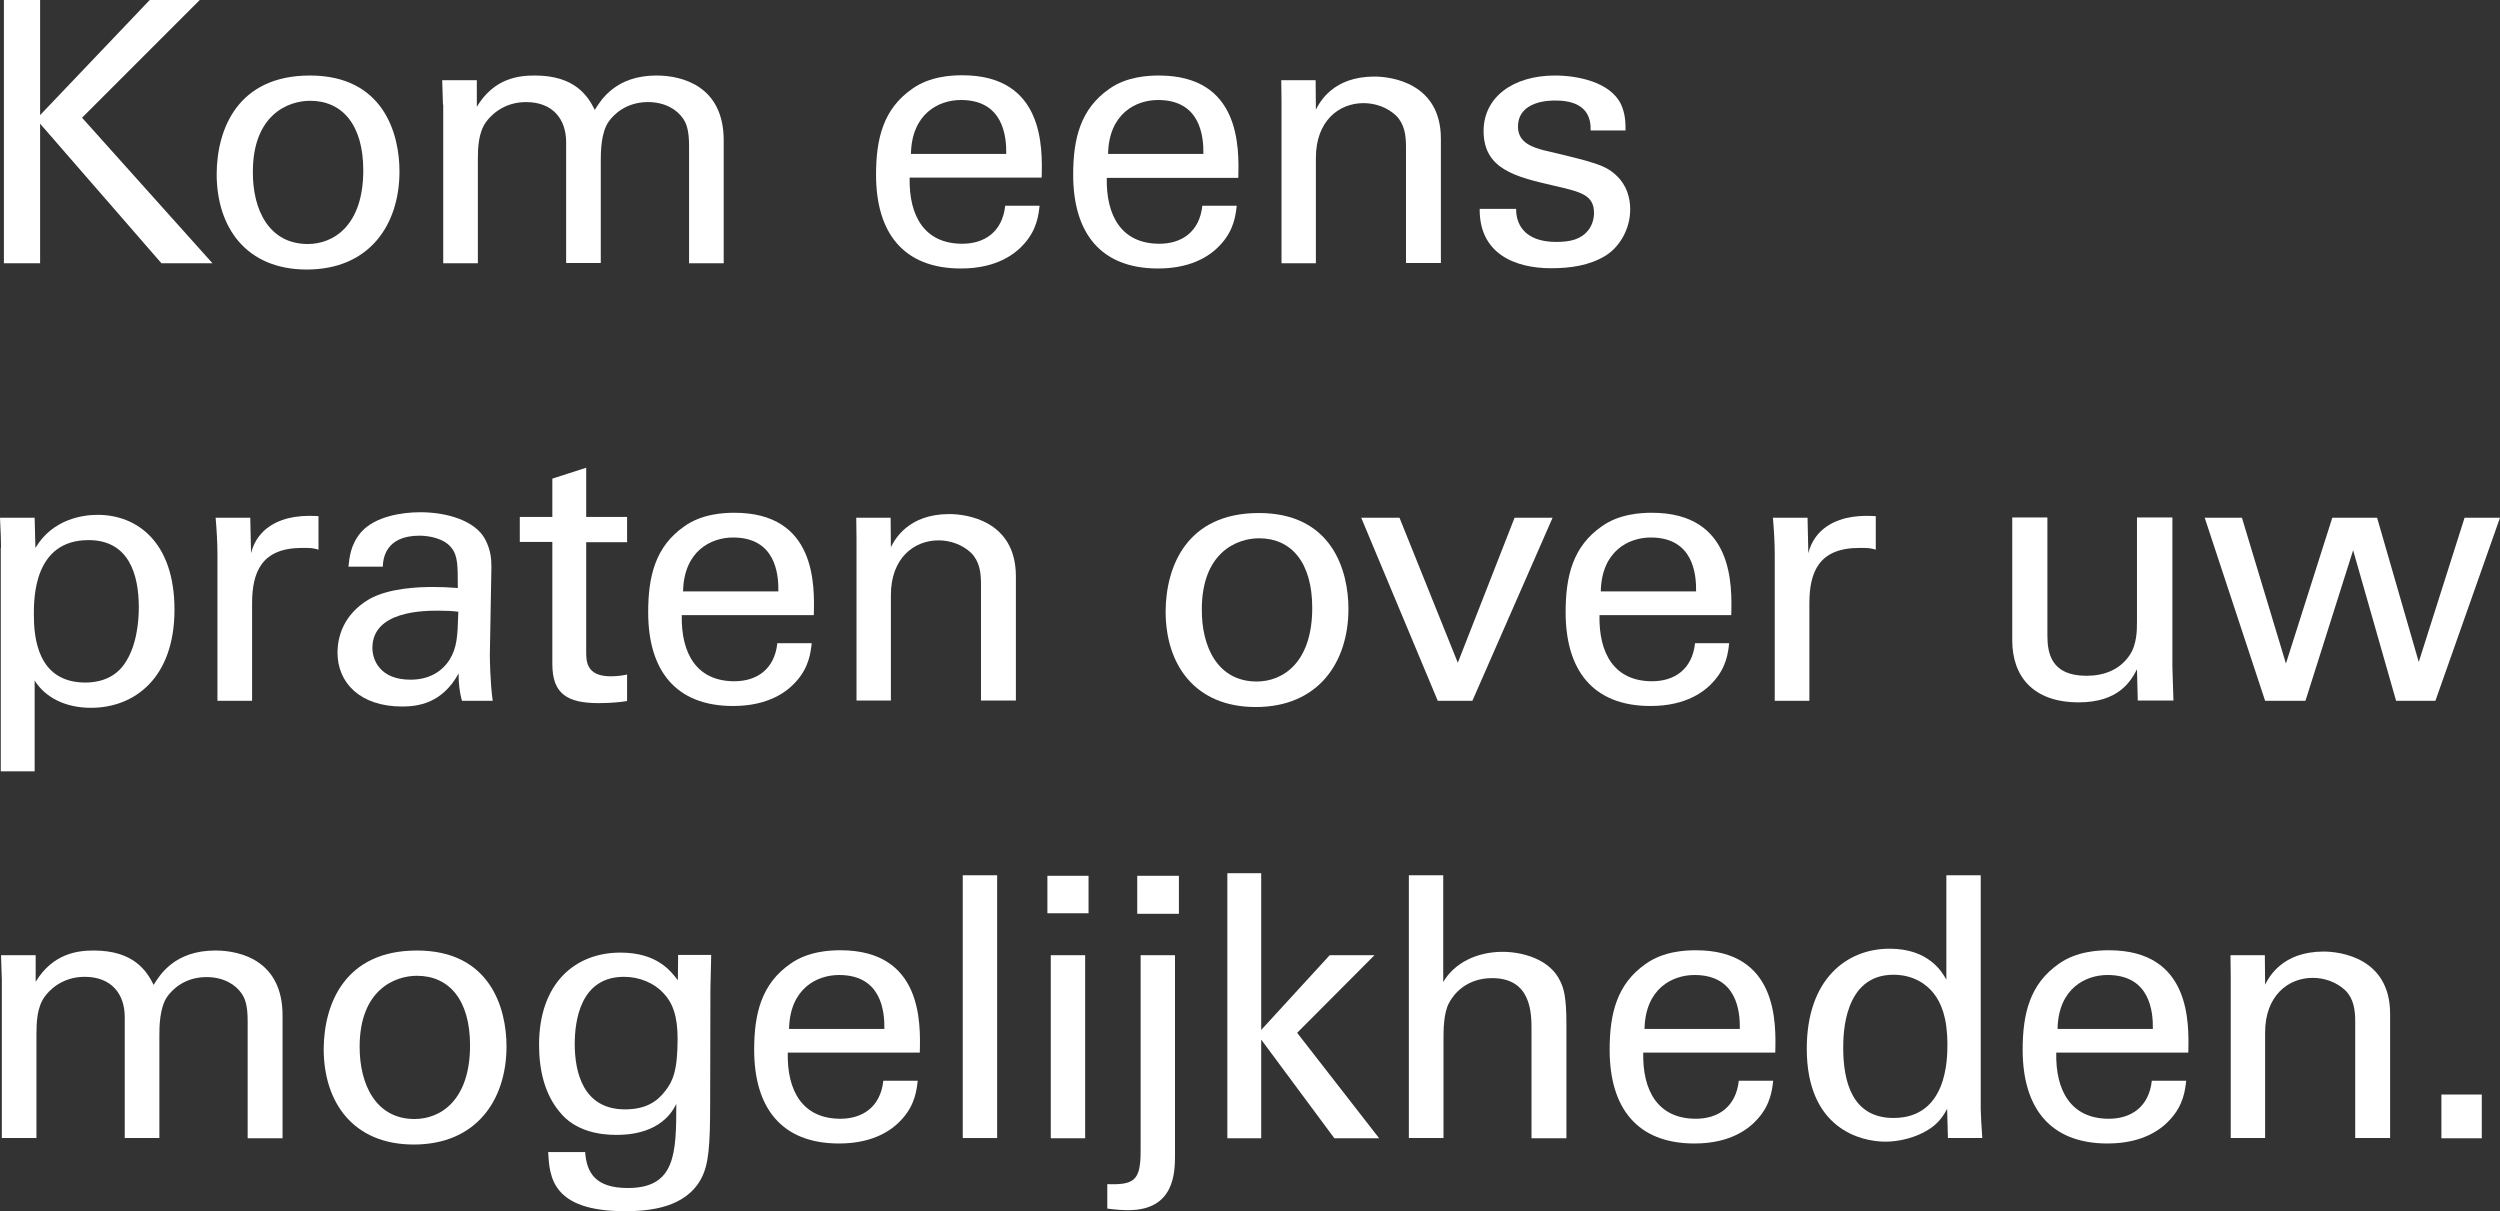 <?xml version="1.0" encoding="utf-8"?>
<!-- Generator: Adobe Illustrator 18.1.1, SVG Export Plug-In . SVG Version: 6.00 Build 0)  -->
<!DOCTYPE svg PUBLIC "-//W3C//DTD SVG 1.1//EN" "http://www.w3.org/Graphics/SVG/1.1/DTD/svg11.dtd">
<svg version="1.1" id="Layer_1" xmlns="http://www.w3.org/2000/svg" xmlns:xlink="http://www.w3.org/1999/xlink" x="0px" y="0px"
	 viewBox="0 0 960 465.2" enable-background="new 0 0 960 465.2" xml:space="preserve">
<rect x="0" y="0" width="960" height="465.2" fill="#333333" stroke="none"/>
<g>
	<path fill="#FFFFFF" d="M1.5,0h13.9v44.2L57.5,0h19.2L31.5,45.2l50.1,55.9H62L15.4,47.5v53.6H1.5V0z"/>
	<path fill="#FFFFFF" d="M119,29c28.1,0,34.4,22.1,34.4,36.8c0,20.6-11.6,37.7-35.6,37.7c-23.2,0-34.6-16.1-34.6-36.7
		C83.3,49.4,91.4,29,119,29z M118.2,93.7c9.9,0,21.3-7.1,21.3-28.3c0-17.5-8.1-26.7-20.4-26.7c-8.4,0-22,5.3-22,27.3
		C97,80.4,103.2,93.7,118.2,93.7z"/>
	<path fill="#FFFFFF" d="M170.1,40.2l-0.3-9.4h13.3V41c6.7-11.1,16.2-12,22.3-12c15.5,0,20.4,8,23,13.2c2.4-3.9,8.1-13.2,23.7-13.2
		c10.1,0,25.8,4.2,25.8,24.9v47.2h-13.3V56c0-6.2-1.1-8.8-2.4-10.6c-2.2-3.2-6.7-6.2-13.4-6.2c-8.5,0-13.2,4.9-15,7.4
		c-3.1,4.3-3.1,12-3.1,15.1v39.3h-13.3V54.6c0-8.7-5-15.4-15.4-15.4c-9,0-13.9,5.6-15.4,7.7c-2.9,4.1-3.1,9.8-3.1,14.3v39.9h-13.3
		V40.2z"/>
	<path fill="#FFFFFF" d="M349.3,68.3c-0.3,14.6,5.7,25.3,20.2,25.3c8.5,0,15.4-4.5,16.5-14.6h13.2c-0.4,3.5-1,9.2-6,14.7
		c-3.1,3.5-10.1,9.4-24.2,9.4c-22.1,0-32.6-13.7-32.6-36c0-13.9,2.8-25.3,13.9-33c6.7-4.8,15.1-5.2,19.2-5.2
		c31.5,0,30.8,27.9,30.5,39.3H349.3z M386.4,59.1c0.1-6.7-1.1-20.7-17.4-20.7c-8.5,0-18.9,5.2-19.2,20.7H386.4z"/>
	<path fill="#FFFFFF" d="M425,68.3c-0.3,14.6,5.7,25.3,20.2,25.3c8.5,0,15.4-4.5,16.5-14.6h13.2c-0.4,3.5-1,9.2-6,14.7
		c-3.1,3.5-10.1,9.4-24.2,9.4c-22.1,0-32.6-13.7-32.6-36c0-13.9,2.8-25.3,13.9-33C432.6,29.4,441,29,445,29
		c31.5,0,30.8,27.9,30.5,39.3H425z M462.1,59.1c0.1-6.7-1.1-20.7-17.4-20.7c-8.5,0-18.9,5.2-19.2,20.7H462.1z"/>
	<path fill="#FFFFFF" d="M492.1,38.9l-0.1-8.1h13.2l0.1,11.3c1.5-2.9,6.6-12.7,22.5-12.7c6.3,0,25.5,2.4,25.5,23.9v47.7h-13.4V56.4
		c0-4.6-0.6-8.8-3.8-12c-3.4-3.2-8-4.8-12.5-4.8c-9.5,0-18.3,6.9-18.3,21v40.5h-13.2V38.9z"/>
	<path fill="#FFFFFF" d="M582.2,80.2c-0.1,5.3,2.7,12.7,15.4,12.7c5.5,0,9.5-1,12.3-4.5c1.4-1.8,2.2-4.2,2.2-6.6
		c0-6.9-4.9-8.1-15.4-10.5c-14.7-3.4-27-6.3-27-21c0-12.9,11.2-21.3,27.4-21.3c8.8,0,21.1,2.5,25.3,10.9c1.8,3.9,1.8,7.3,1.8,10.2
		h-13.4c0.4-10.6-8.8-11.5-13.6-11.5c-2,0-14.3,0-14.3,10.1c0,6.4,6.3,8,9.9,9c19.5,4.6,23.7,5.7,27.9,9.7c3.9,3.6,5.3,8.5,5.3,13
		c0,7.8-4.3,14.6-9.5,17.8c-6.2,3.8-13.6,4.8-20.9,4.8c-14.3,0-27.6-5.9-27.4-22.8H582.2z"/>
	<path fill="#FFFFFF" d="M0.4,210.3c0-3.1-0.1-4.8-0.4-11.5h13.3l0.3,11.6c6.6-11.1,18.2-12.7,23.9-12.7c15.1,0,29.5,10.4,29.5,36.4
		c0,26.2-15.3,37.7-32.1,37.7c-10.2,0-17.8-4.3-21.6-10.5v34.9h-13V210.3z M32.8,262.1c3.4,0,10.4-0.7,14.8-6.9
		c5-6.9,5.7-16.9,5.7-22c0-12.6-3.8-25.8-19.3-25.8c-21,0-21,22.3-21,28.6C13,244.6,14.3,262.1,32.8,262.1z"/>
	<path fill="#FFFFFF" d="M83.5,213.1c0-4.8-0.3-9.7-0.7-14.3h13.3l0.3,13.6c2.5-9.8,10.9-13,16.8-13.9c3.9-0.6,6.9-0.4,9.1-0.3v12.9
		c-0.7-0.3-1.5-0.4-2.5-0.6c-1-0.1-2.2-0.1-3.8-0.1c-15.5,0-19.2,9.2-19.2,21.3v37.4H83.5V213.1z"/>
	<path fill="#FFFFFF" d="M177.4,269.1c-1-3.5-1.3-6.9-1.3-10.5c-6.3,11.6-15.8,12.7-21.7,12.7c-16.1,0-24.8-9.1-24.8-20.7
		c0-5.6,2-14.6,12.3-20.6c7.6-4.2,18.8-4.6,24.4-4.6c3.4,0,5.5,0.1,9.5,0.4c0-8.7,0-12.5-2.5-15.5c-2.7-3.5-8.4-4.6-12.2-4.6
		c-13.3,0-14,9.1-14.1,11.9h-13.2c0.4-3.6,0.8-8.5,4.9-13.3c5.3-5.9,15.3-7.6,22.7-7.6c10.2,0,21.1,3.2,24.9,10.4
		c2.2,4.2,2.4,7.6,2.4,10.8l-0.6,33.6c0,1.1,0.1,10.5,1.1,17.6H177.4z M168.3,234.5c-5.3,0-25.3,0-25.3,14.3
		c0,4.5,2.8,12.2,14.6,12.2c6.7,0,11.8-2.7,15-7.6c2.9-4.8,3.1-8.7,3.4-18.5C173.5,234.6,171.5,234.5,168.3,234.5z"/>
	<path fill="#FFFFFF" d="M199.6,198.5h12.5v-14.7l13-4.2v18.9h15.7v9.7h-15.7v42.1c0,3.5,0,9.4,9.4,9.4c2.7,0,5.2-0.4,6.3-0.7v10.2
		c-2.4,0.4-6.2,0.8-10.9,0.8c-12,0-17.8-3.5-17.8-15v-46.9h-12.5V198.5z"/>
	<path fill="#FFFFFF" d="M261.8,236.3c-0.3,14.6,5.7,25.3,20.2,25.3c8.5,0,15.4-4.5,16.5-14.6h13.2c-0.4,3.5-1,9.2-6,14.7
		c-3.1,3.5-10.1,9.4-24.2,9.4c-22.1,0-32.6-13.7-32.6-36c0-13.9,2.8-25.3,13.9-33c6.7-4.8,15.1-5.2,19.2-5.2
		c31.5,0,30.8,27.9,30.5,39.3H261.8z M298.9,227.1c0.1-6.7-1.1-20.7-17.4-20.7c-8.5,0-18.9,5.2-19.2,20.7H298.9z"/>
	<path fill="#FFFFFF" d="M328.9,206.9l-0.1-8.1h13.2l0.1,11.3c1.5-2.9,6.6-12.7,22.5-12.7c6.3,0,25.5,2.4,25.5,23.9v47.7h-13.4
		v-44.7c0-4.6-0.6-8.8-3.8-12c-3.4-3.2-8-4.8-12.5-4.8c-9.5,0-18.3,6.9-18.3,21v40.5h-13.2V206.9z"/>
	<path fill="#FFFFFF" d="M483.4,197c28.1,0,34.4,22.1,34.4,36.8c0,20.6-11.6,37.7-35.6,37.7c-23.2,0-34.6-16.1-34.6-36.7
		C447.7,217.4,455.8,197,483.4,197z M482.6,261.7c9.9,0,21.3-7.1,21.3-28.3c0-17.5-8.1-26.7-20.4-26.7c-8.4,0-22,5.3-22,27.3
		C461.4,248.4,467.6,261.7,482.6,261.7z"/>
	<path fill="#FFFFFF" d="M522.7,198.8h14.7l22.4,55.7l21.8-55.7h14.6l-30.8,70.3h-13.3L522.7,198.8z"/>
	<path fill="#FFFFFF" d="M614.2,236.3c-0.3,14.6,5.7,25.3,20.2,25.3c8.5,0,15.4-4.5,16.5-14.6H664c-0.4,3.5-1,9.2-6,14.7
		c-3.1,3.5-10.1,9.4-24.2,9.4c-22.1,0-32.6-13.7-32.6-36c0-13.9,2.8-25.3,13.9-33c6.7-4.8,15.1-5.2,19.2-5.2
		c31.5,0,30.8,27.9,30.5,39.3H614.2z M651.3,227.1c0.1-6.7-1.1-20.7-17.4-20.7c-8.5,0-18.9,5.2-19.2,20.7H651.3z"/>
	<path fill="#FFFFFF" d="M681.5,213.1c0-4.8-0.3-9.7-0.7-14.3h13.3l0.3,13.6c2.5-9.8,10.9-13,16.8-13.9c3.9-0.6,6.9-0.4,9.1-0.3
		v12.9c-0.7-0.3-1.5-0.4-2.5-0.6c-1-0.1-2.2-0.1-3.8-0.1c-15.5,0-19.2,9.2-19.2,21.3v37.4h-13.3V213.1z"/>
	<path fill="#FFFFFF" d="M786.2,198.8V244c0,6.9,1.5,15.5,15,15.5c6.6,0,12.7-2.2,16.5-7.8c2.9-4.2,2.9-9.7,2.9-13.2v-39.8h13.6
		v57.1c0,1.4,0.3,9.2,0.4,13.2h-13.7l-0.3-12c-2.5,4.9-7.3,12.7-22.4,12.7c-17.4,0-25.5-9.9-25.5-23.8v-47.2H786.2z"/>
	<path fill="#FFFFFF" d="M860.9,198.8l16.9,56l17.8-56h17.2l16,55.4l17.6-55.4H960l-24.8,70.3h-15.1l-16.5-57.8l-18.3,57.8h-15.5
		l-23.2-70.3H860.9z"/>
	<path fill="#FFFFFF" d="M0.7,376.2l-0.3-9.4h13.3V377C20.4,366,30,365,36,365c15.5,0,20.4,8,23,13.2c2.4-3.9,8.1-13.2,23.7-13.2
		c10.1,0,25.8,4.2,25.8,24.9v47.2H95.1V392c0-6.2-1.1-8.8-2.4-10.6c-2.2-3.2-6.7-6.2-13.4-6.2c-8.5,0-13.2,4.9-15,7.4
		c-3.1,4.3-3.1,12-3.1,15.1v39.3H47.9v-46.5c0-8.7-5-15.4-15.4-15.4c-9,0-13.9,5.6-15.4,7.7c-2.9,4.1-3.1,9.8-3.1,14.3v39.9H0.7
		V376.2z"/>
	<path fill="#FFFFFF" d="M160.1,365c28.1,0,34.4,22.1,34.4,36.8c0,20.6-11.6,37.7-35.6,37.7c-23.2,0-34.6-16.1-34.6-36.7
		C124.4,385.4,132.5,365,160.1,365z M159.2,429.7c9.9,0,21.3-7.1,21.3-28.3c0-17.5-8.1-26.7-20.4-26.7c-8.4,0-22,5.3-22,27.3
		C138.1,416.4,144.3,429.7,159.2,429.7z"/>
	<path fill="#FFFFFF" d="M224.7,442.5c0.6,7.8,3.9,13.7,16.4,13.7c18.3,0,18.6-13.3,18.6-32.3c-5.6,11.6-18.9,11.9-23.1,11.9
		c-6.4,0-15.7-1.4-21.6-8.7c-6-7.1-8-16.5-8-25.9c0-23.8,14-35.4,31.2-35.4c14.1,0,19.3,7,22.1,10.6l0.1-9.7h12.7l-0.3,12.7l-0.1,44
		c0,16.9-0.6,23.8-3.4,29.1c-5.9,11.2-19.6,12.6-29.3,12.6c-28.1,0-29-13.2-29.5-22.7H224.7z M255.4,419c2.8-3.6,4.8-7.4,4.8-20.2
		c0-8.8-2-13.9-5.5-17.5c-3.5-3.8-9.1-6.2-15.1-6.2c-16.7,0-18.9,16.8-18.9,25.8c0,10.8,3.2,25.1,19.3,25.1
		C247.7,426,252.2,423.2,255.4,419z"/>
	<path fill="#FFFFFF" d="M302.5,404.3c-0.3,14.6,5.7,25.3,20.2,25.3c8.5,0,15.4-4.5,16.5-14.6h13.2c-0.4,3.5-1,9.2-6,14.7
		c-3.1,3.5-10.1,9.4-24.2,9.4c-22.1,0-32.6-13.7-32.6-36c0-13.9,2.8-25.3,13.9-33c6.7-4.8,15.1-5.2,19.2-5.2
		c31.5,0,30.8,27.9,30.5,39.3H302.5z M339.6,395.1c0.1-6.7-1.1-20.7-17.4-20.7c-8.5,0-18.9,5.2-19.2,20.7H339.6z"/>
	<path fill="#FFFFFF" d="M369.7,336.1h13.2v100.9h-13.2V336.1z"/>
	<path fill="#FFFFFF" d="M402.1,336.3H418v14.4h-15.8V336.3z M403.5,366.8h13.2v70.3h-13.2V366.8z"/>
	<path fill="#FFFFFF" d="M425.1,454.7c10.4,0.4,12.9-1.4,12.9-12.6v-75.3h13.2v76.9c0,6.7-0.3,21-17.9,21c-1.7,0-4.5-0.1-8.1-0.6
		V454.7z M436.7,336.3h16v14.6h-16V336.3z"/>
	<path fill="#FFFFFF" d="M471.3,335.3h13v60.2l26.3-28.7h17.2l-29.7,29.8l31.5,40.5h-17.2l-28.1-37.9v37.9h-13V335.3z"/>
	<path fill="#FFFFFF" d="M540.9,336.1h13.3v41c4.3-7.4,13-11.6,22.8-11.6c7.4,0,18.1,2.7,22.1,11.2c1.4,2.8,2.4,6.2,2.4,16.4v44
		h-13.4v-41.6c0-6.3,0-19.9-15.1-19.9c-9.8,0-14.7,6-16.5,9.4c-2.2,3.9-2.2,10.5-2.2,14.8v37.2h-13.3V336.1z"/>
	<path fill="#FFFFFF" d="M631,404.3c-0.3,14.6,5.7,25.3,20.2,25.3c8.5,0,15.4-4.5,16.5-14.6h13.2c-0.4,3.5-1,9.2-6,14.7
		c-3.1,3.5-10.1,9.4-24.2,9.4c-22.1,0-32.6-13.7-32.6-36c0-13.9,2.8-25.3,13.9-33c6.7-4.8,15.1-5.2,19.2-5.2
		c31.5,0,30.8,27.9,30.5,39.3H631z M668.1,395.1c0.1-6.7-1.1-20.7-17.4-20.7c-8.5,0-18.9,5.2-19.2,20.7H668.1z"/>
	<path fill="#FFFFFF" d="M747.4,336.1h13.2v89.7c0,1.5,0.3,7.6,0.6,11.2h-13.2l-0.3-11.2c-1.1,2-2.7,4.9-6.3,7.4
		c-5.7,3.9-12.6,5.2-17.4,5.2c-9.4,0-30.2-4.9-30.2-35.7c0-26.7,15.3-38.4,31.8-38.4c15.1,0,20.2,9,21.8,11.9V336.1z M742.5,381.4
		c-2.8-3.6-8-7.1-15.4-7.1c-19.3,0-19.3,23.4-19.3,28.1c0,12.5,3.2,26.9,19.3,26.9c20.7,0,20.7-22.8,20.7-28.3
		C747.8,390.7,745.4,385.1,742.5,381.4z"/>
	<path fill="#FFFFFF" d="M789.6,404.3c-0.3,14.6,5.7,25.3,20.2,25.3c8.5,0,15.4-4.5,16.5-14.6h13.2c-0.4,3.5-1,9.2-6,14.7
		c-3.1,3.5-10.1,9.4-24.2,9.4c-22.1,0-32.6-13.7-32.6-36c0-13.9,2.8-25.3,13.9-33c6.7-4.8,15.1-5.2,19.2-5.2
		c31.5,0,30.8,27.9,30.5,39.3H789.6z M826.7,395.1c0.1-6.7-1.1-20.7-17.4-20.7c-8.5,0-18.9,5.2-19.2,20.7H826.7z"/>
	<path fill="#FFFFFF" d="M856.6,374.9l-0.1-8.1h13.2l0.1,11.3c1.5-2.9,6.6-12.7,22.5-12.7c6.3,0,25.5,2.4,25.5,23.9v47.7h-13.4
		v-44.7c0-4.6-0.6-8.8-3.8-12c-3.4-3.2-8-4.8-12.5-4.8c-9.5,0-18.3,6.9-18.3,21v40.5h-13.2V374.9z"/>
	<path fill="#FFFFFF" d="M937.5,420.3h15.5v16.8h-15.5V420.3z"/>
</g>
</svg>
